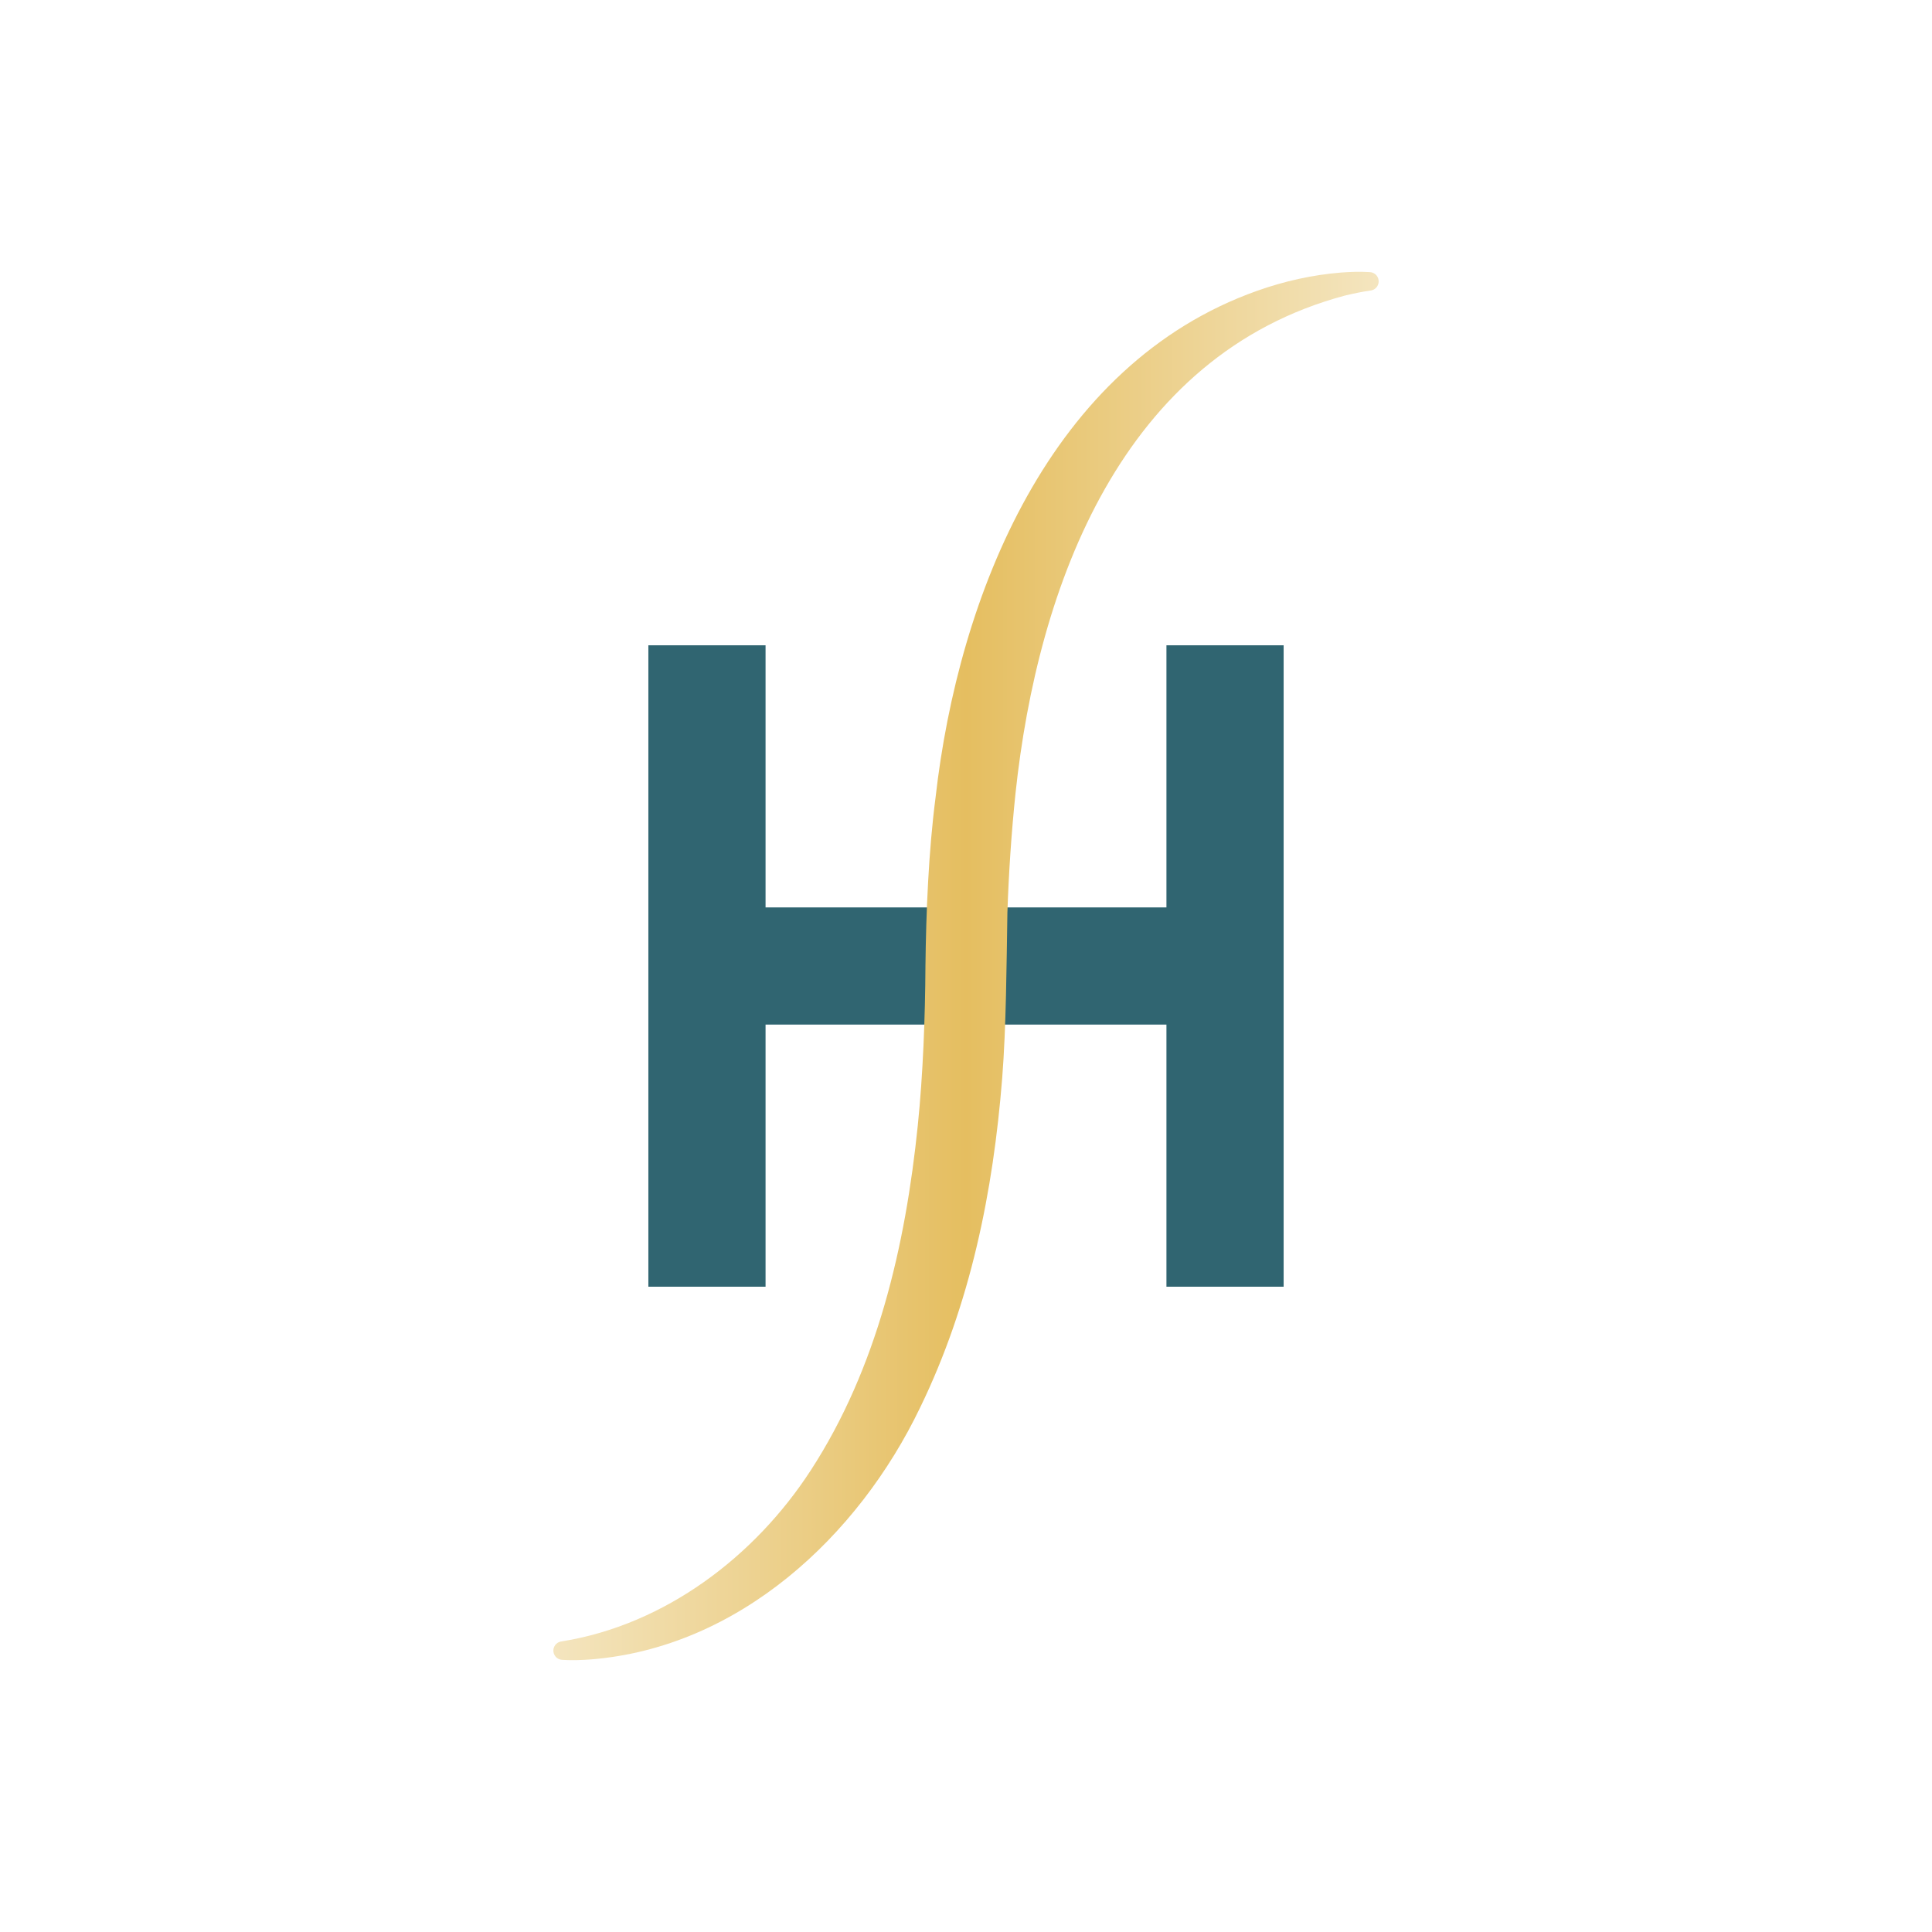 <svg xmlns="http://www.w3.org/2000/svg" xmlns:xlink="http://www.w3.org/1999/xlink" id="Layer_1" data-name="Layer 1" viewBox="0 0 1080 1080"><defs><style>      .cls-1 {        fill: url(#linear-gradient);      }      .cls-2 {        fill: #306571;      }    </style><linearGradient id="linear-gradient" x1="309.32" y1="540" x2="770.68" y2="540" gradientUnits="userSpaceOnUse"><stop offset="0" stop-color="#f4e5bf"></stop><stop offset=".5" stop-color="#e5be60"></stop><stop offset="1" stop-color="#f4e5bf"></stop></linearGradient></defs><polygon class="cls-2" points="652.05 360.72 652.05 507.25 427.95 507.25 427.95 360.72 362.44 360.72 362.44 719.28 427.95 719.28 427.95 572.75 652.05 572.75 652.05 719.28 717.56 719.28 717.56 360.72 652.05 360.72"></polygon><path class="cls-1" d="M314.18,917.52c57.53-9.27,107.73-47.38,139.01-95.55,37.16-57.17,52.97-125.39,59.87-192.95,2.91-28.35,4.12-60.38,4.27-89.03.35-30.15,1.76-64.19,5.63-94,12.81-113.16,64.04-242.44,179.88-283.46,15.13-5.36,30.81-8.87,46.77-10.17,5.37-.39,10.5-.59,16.22-.24,2.85.17,5.02,2.63,4.85,5.48-.15,2.5-2.06,4.48-4.46,4.81-4.62.6-9.72,1.71-14.56,2.86-124.36,33.31-171.6,161.8-184,278.33-2.28,21.94-3.79,44.56-4.52,66.59-.47,28.57-.66,64.09-2.91,92.47-5.01,63.36-17.7,126.18-45.83,184.09-34.66,72.25-101.41,134.19-183.99,140.87-5.37.39-10.5.6-16.22.25-2.85-.17-5.02-2.63-4.85-5.48.16-2.67,2.29-4.67,4.85-4.86h0Z"></path></svg>